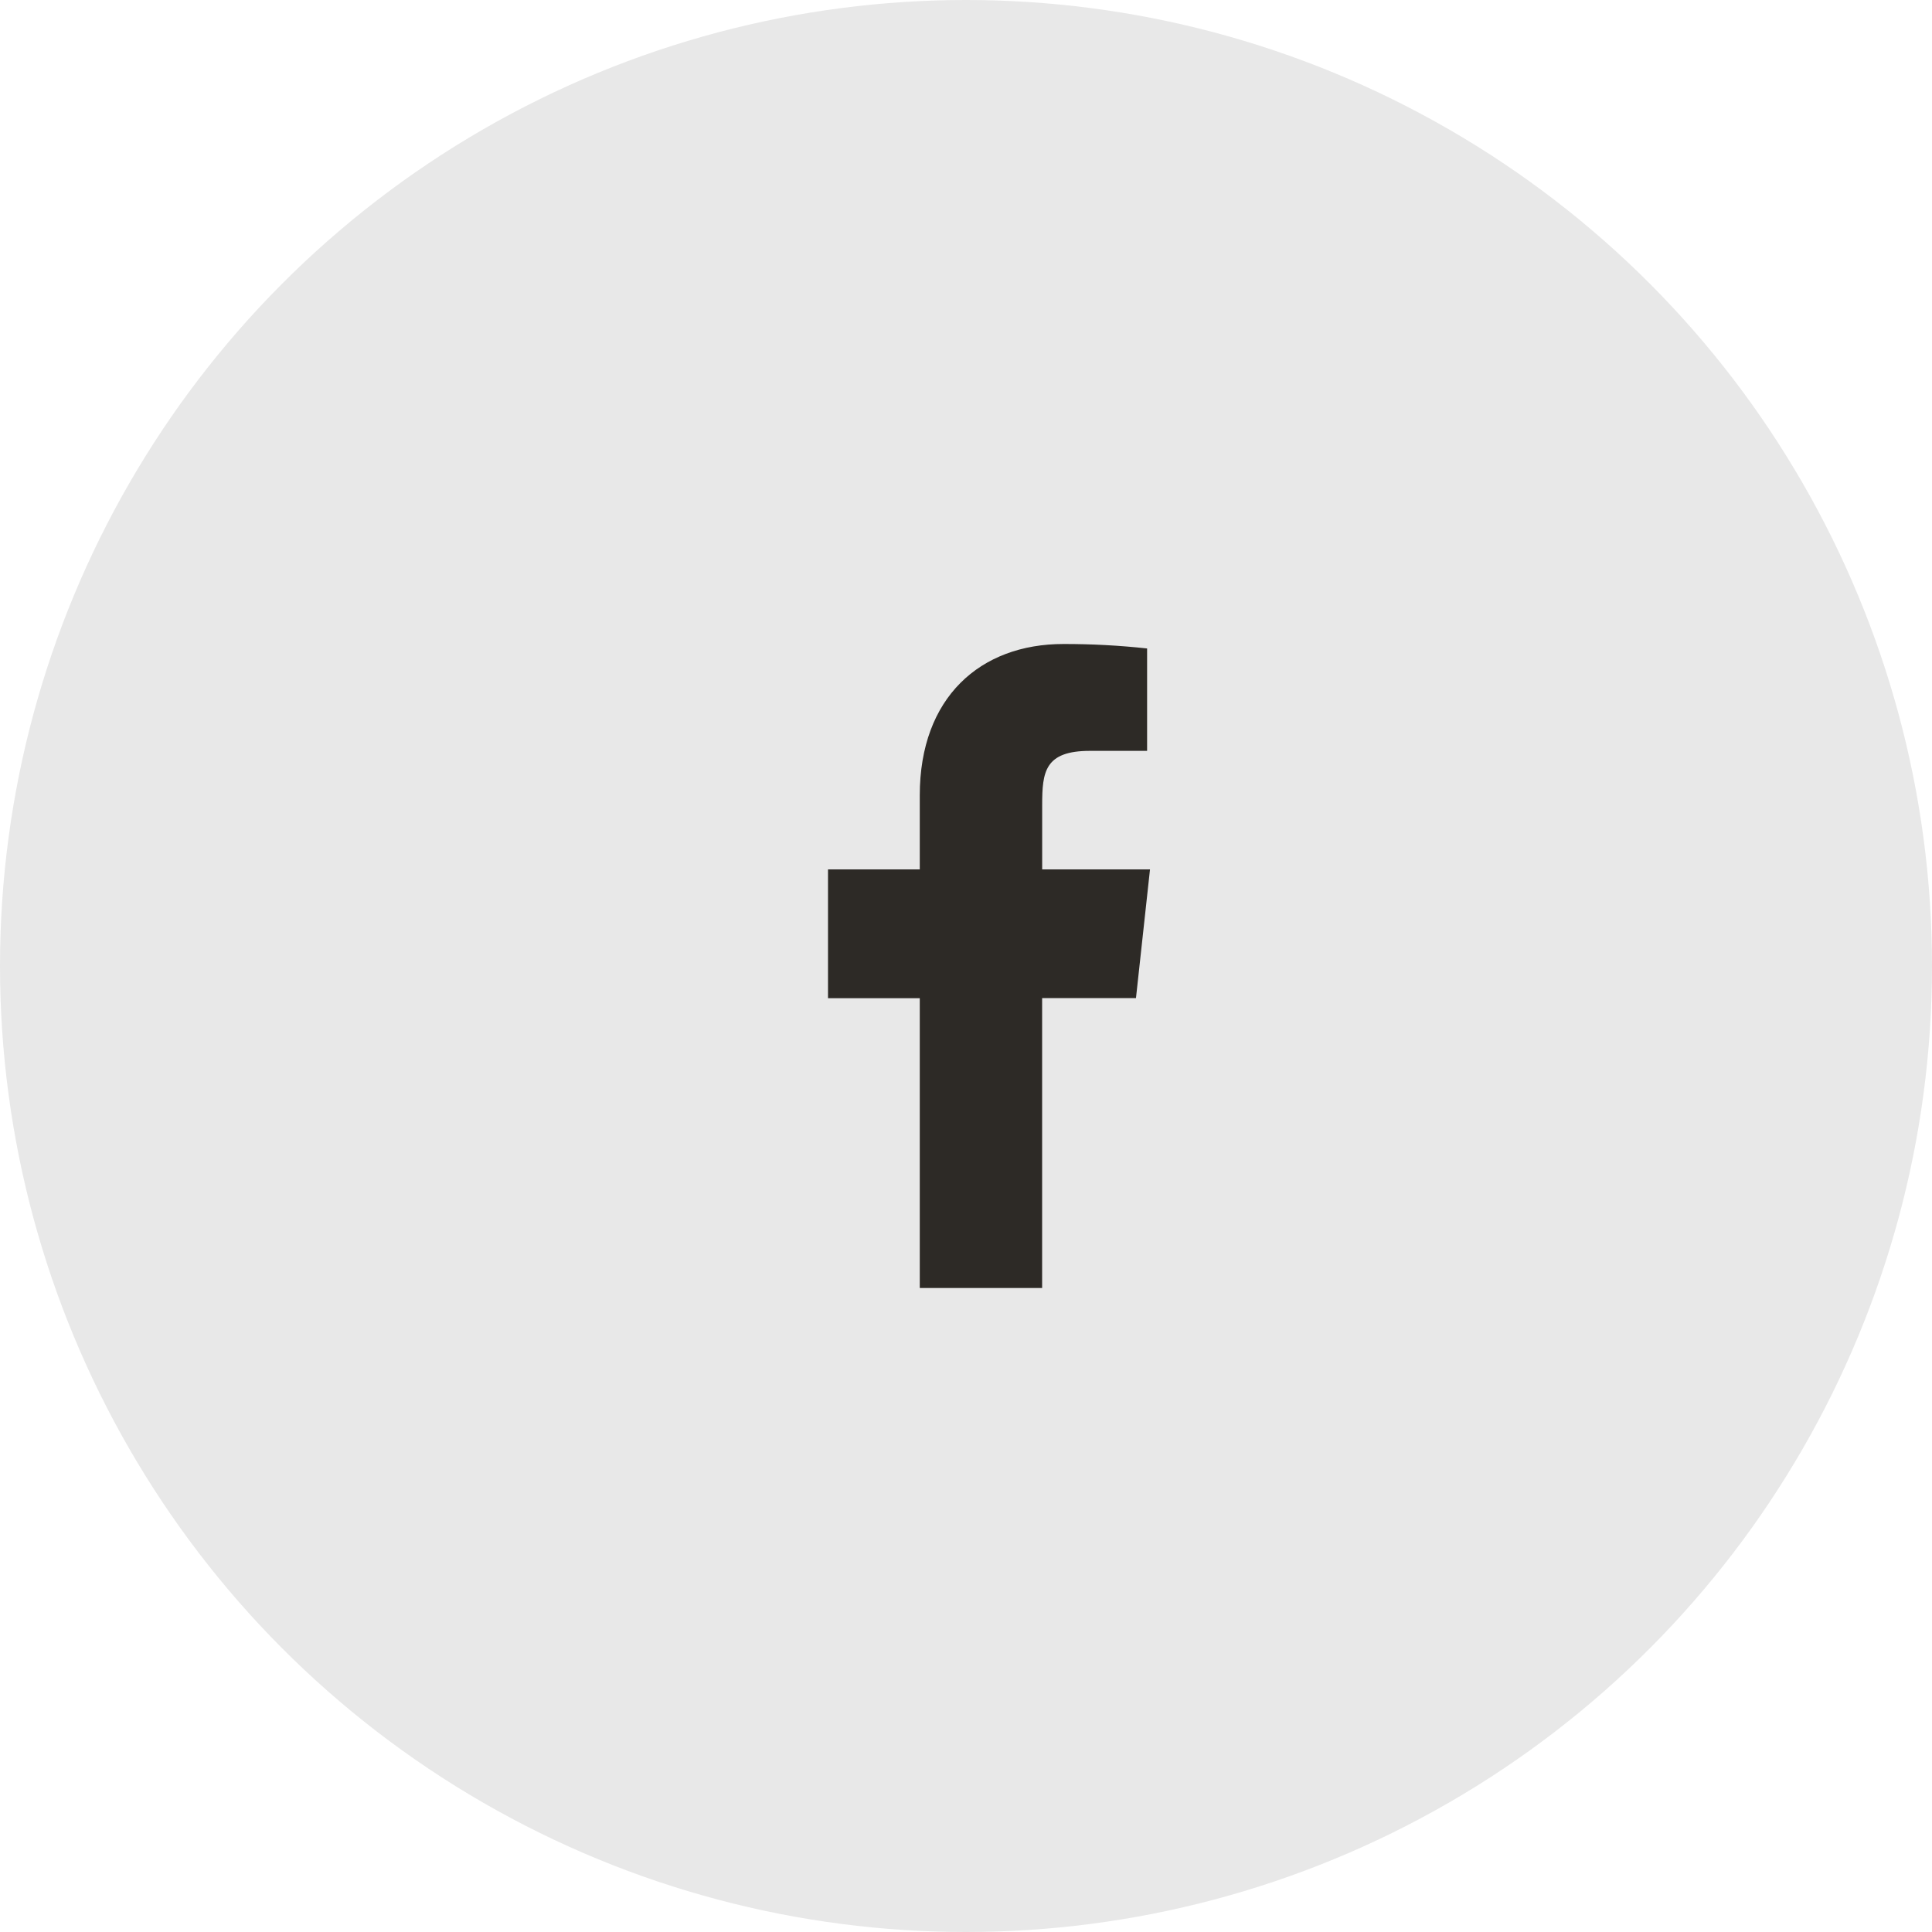 <svg xmlns="http://www.w3.org/2000/svg" width="42" height="42" viewBox="0 0 42 42">
    <g fill="none" fill-rule="evenodd">
        <circle cx="21" cy="21" r="21" fill="#E8E8E8"/>
        <path fill="#2D2A26" fill-rule="nonzero" d="M25 18.9h-2.344v-1.4c0-.722.055-1.177 1.04-1.177h1.241v-2.226c-.604-.066-1.212-.098-1.82-.097-1.805 0-3.122 1.16-3.122 3.29v1.61H18v2.8h1.995V28h2.66v-6.302h2.04L25 18.9z"/>
    </g>
</svg>
